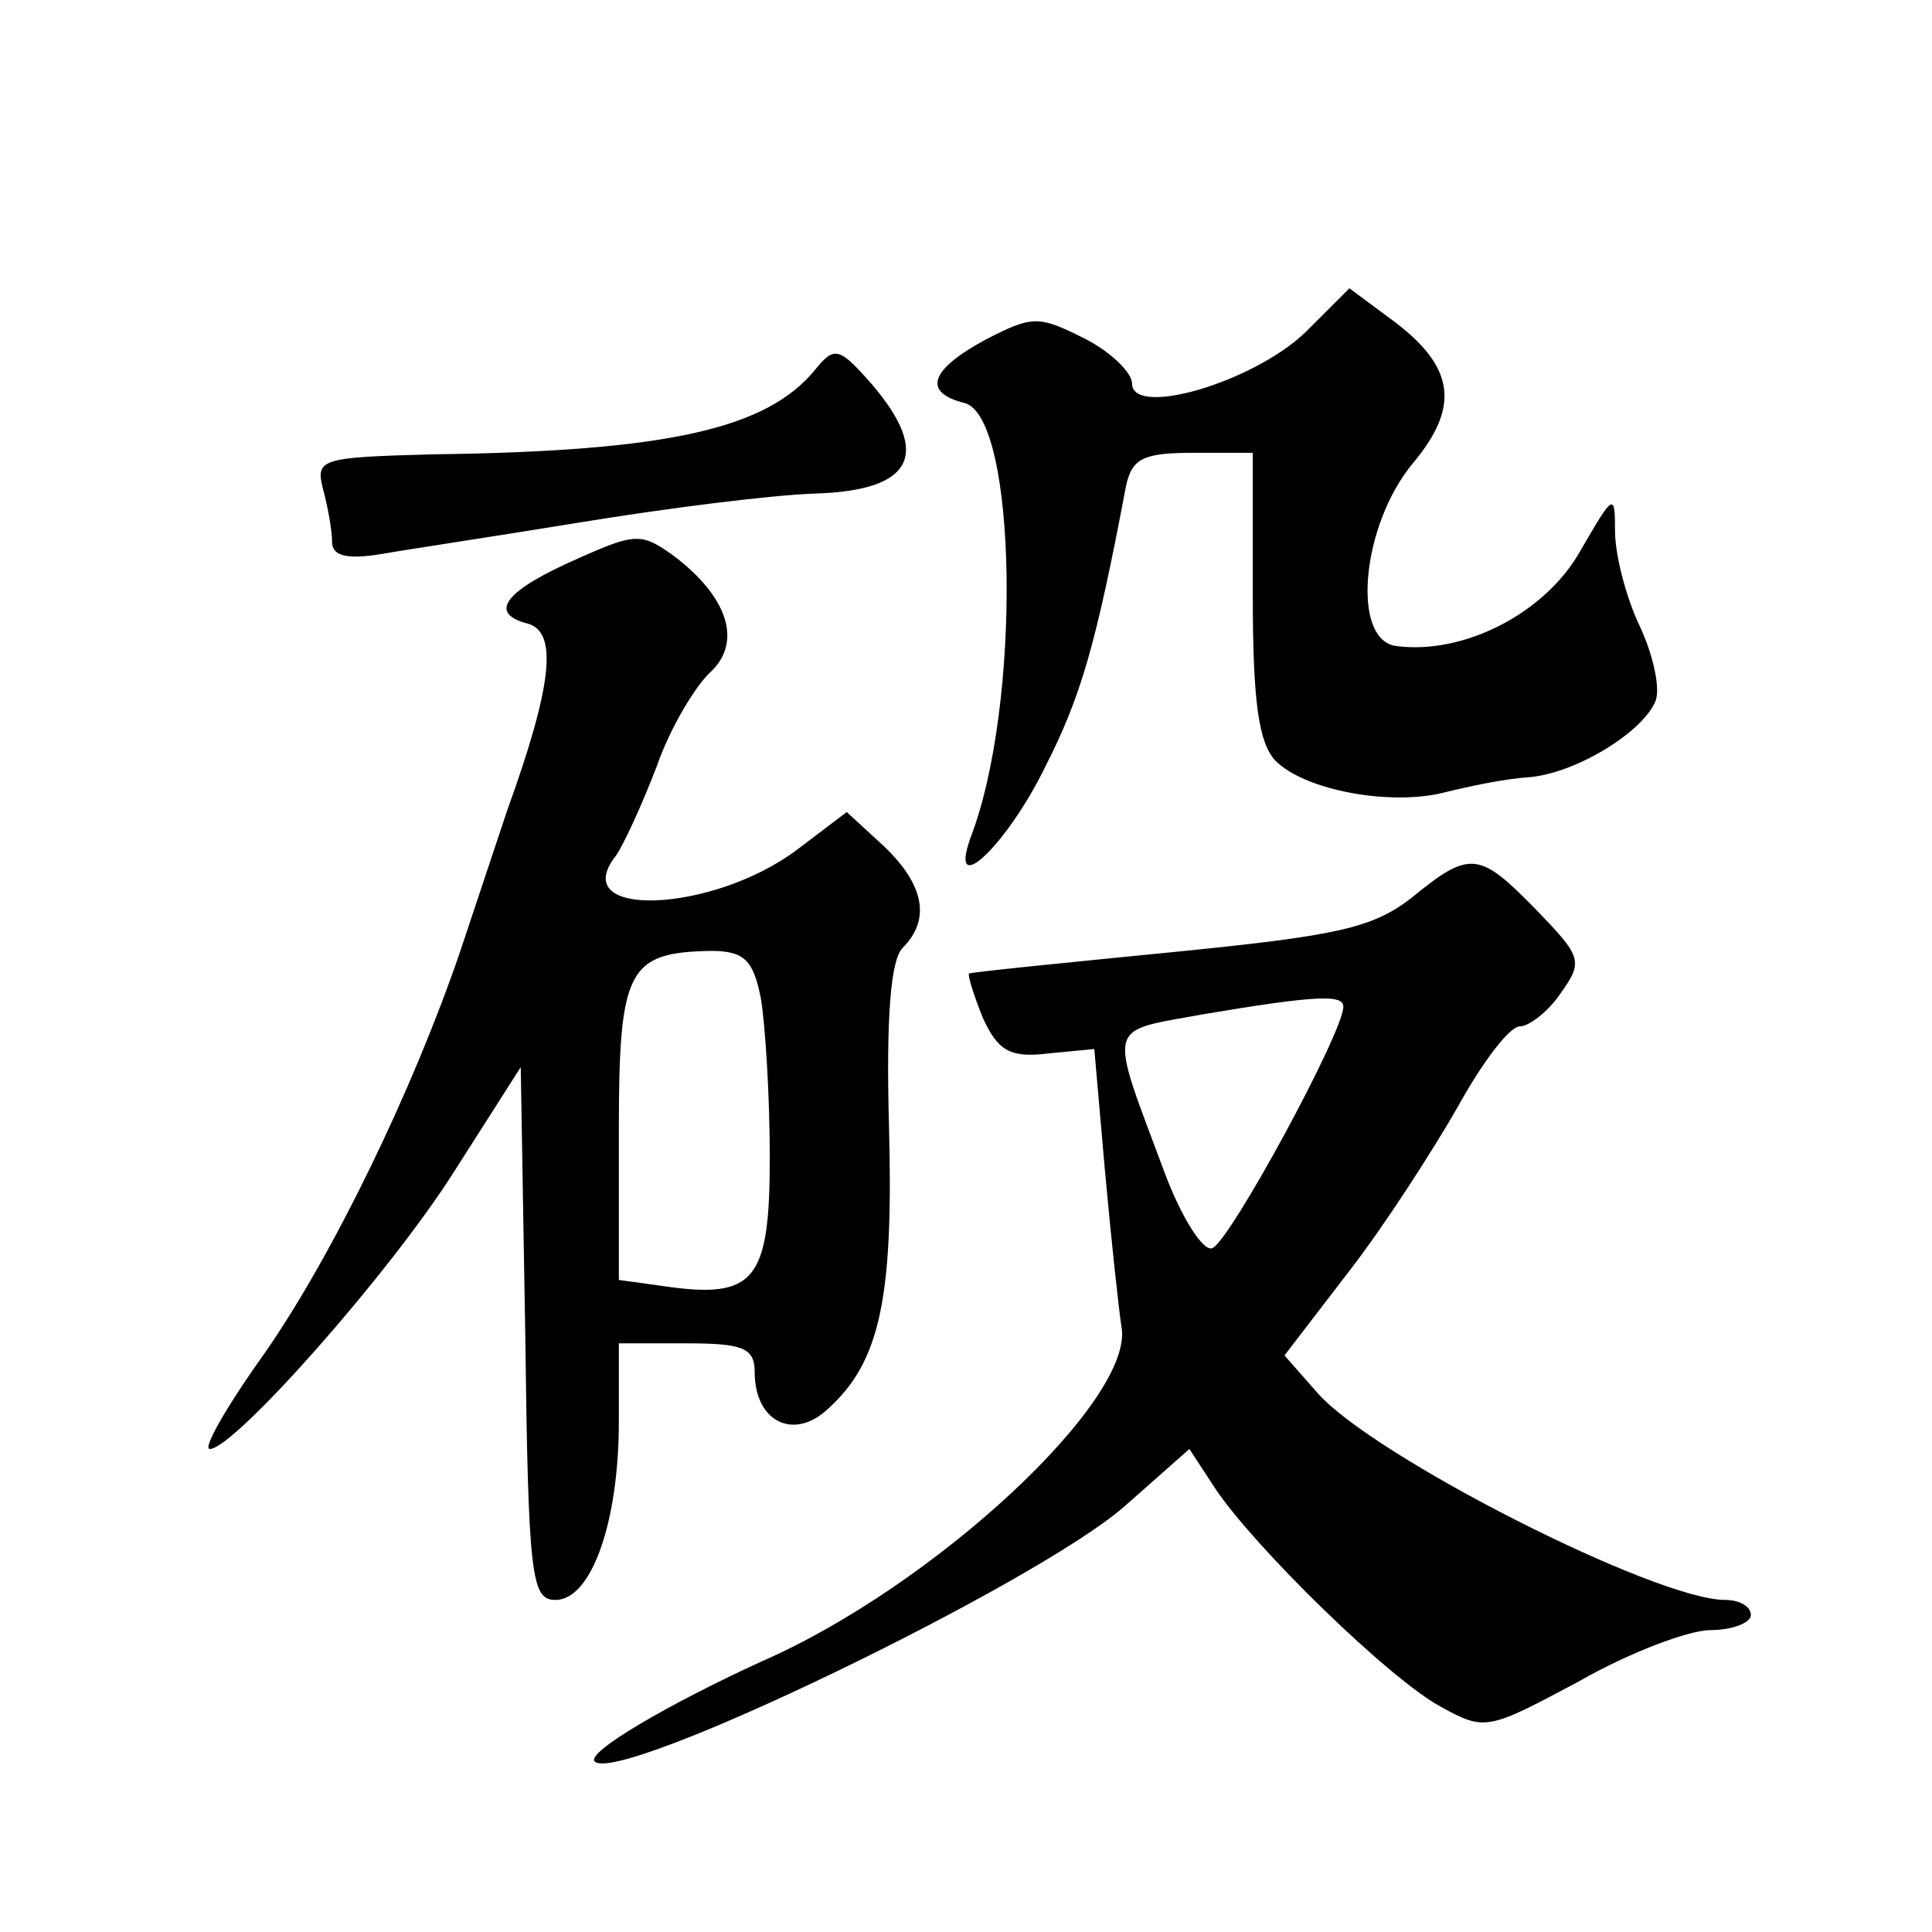 <?xml version="1.0" standalone="no"?>
<!DOCTYPE svg PUBLIC "-//W3C//DTD SVG 20010904//EN"
 "http://www.w3.org/TR/2001/REC-SVG-20010904/DTD/svg10.dtd">
<svg version="1.0" xmlns="http://www.w3.org/2000/svg"
 width="128pt" height="128pt" viewBox="0 0 128 128"
 preserveAspectRatio="xMidYMid meet">
<g transform="translate(0,128) scale(0.1,-0.1)"
fill="#0" stroke="none">
<path d="M865 1060 c-34 -33 -115 -57 -115 -34 0 7 -14 21 -32 30 -30 15 -34 15
-65 -1 -37 -20 -42 -35 -14 -42 35 -9 38 -200 4 -288 -15 -42 24 -5 49 46 24 47
34 81 54 187 4 18 11 22 44 22 l40 0 0 -94 c0 -72 4 -98 15 -110 20 -20 77 -30
112 -21 16 4 40 9 55 10 31 2 77 30 85 51 3 9 -2 31 -11 50 -9 19 -16 47 -16 62
0 26 -1 25 -23 -13 -23 -41 -77 -69 -122 -63 -30 4 -23 80 11 121 31 37 28 63 -11
93 l-31 23 -29 -29z M540 1035 c-32 -39 -97 -54 -253 -56 -75 -2 -78 -3 -73 -23
3 -11 6 -27 6 -35 0 -9 9 -12 33 -8 17 3 77 12 132 21 55 9 125 18 155 19 65 2
77 26 38 72 -22 25 -25 26 -38 10z M383 910 c-48 -21 -60 -36 -34 -43 21 -5 17
-41 -13 -124 -7 -21 -21 -63 -31 -93 -31 -91 -84 -201 -130 -267 -25 -35 -41 -63
-36 -63 16 0 119 116 162 184 l44 69 3 -177 c2 -161 4 -176 20 -176 24 0 42 52
42 118 l0 52 45 0 c37 0 45 -3 45 -19 0 -33 26 -46 49 -24 34 31 43 73 40 186 -2
72 1 111 9 119 19 19 14 42 -12 67 l-25 23 -33 -25 c-56 -42 -153 -46 -120 -4 5
7 17 33 27 59 9 26 26 54 36 63 21 20 11 50 -25 77 -21 15 -25 15 -63 -2z m121
-291 c3 -17 6 -65 6 -106 0 -82 -10 -94 -71 -85 l-29 4 0 99 c0 107 6 118 61 119
22 0 28 -6 33 -31z M935 685 c-26 -20 -49 -25 -160 -36 -71 -7 -131 -13 -133 -14
-1 -1 3 -14 9 -29 10 -22 18 -27 43 -24 l31 3 7 -80 c4 -44 9 -91 11 -104 9 -48
-124 -172 -239 -222 -61 -28 -116 -60 -110 -66 16 -16 293 118 351 169 l43 38 17
-26 c26 -39 116 -127 150 -145 29 -16 31 -15 91 17 33 19 73 34 87 34 15 0 27 5
27 10 0 6 -8 10 -17 10 -46 0 -233 95 -270 137 l-22 25 43 56 c24 31 56 81 72 109
16 29 34 53 41 53 6 0 19 10 27 22 15 21 14 24 -16 55 -38 39 -44 40 -83 8z m-45
-72 c0 -17 -76 -157 -87 -160 -6 -2 -20 20 -31 49 -38 102 -40 94 25 106 77 13
93 13 93 5z"/>
</g>
</svg>
